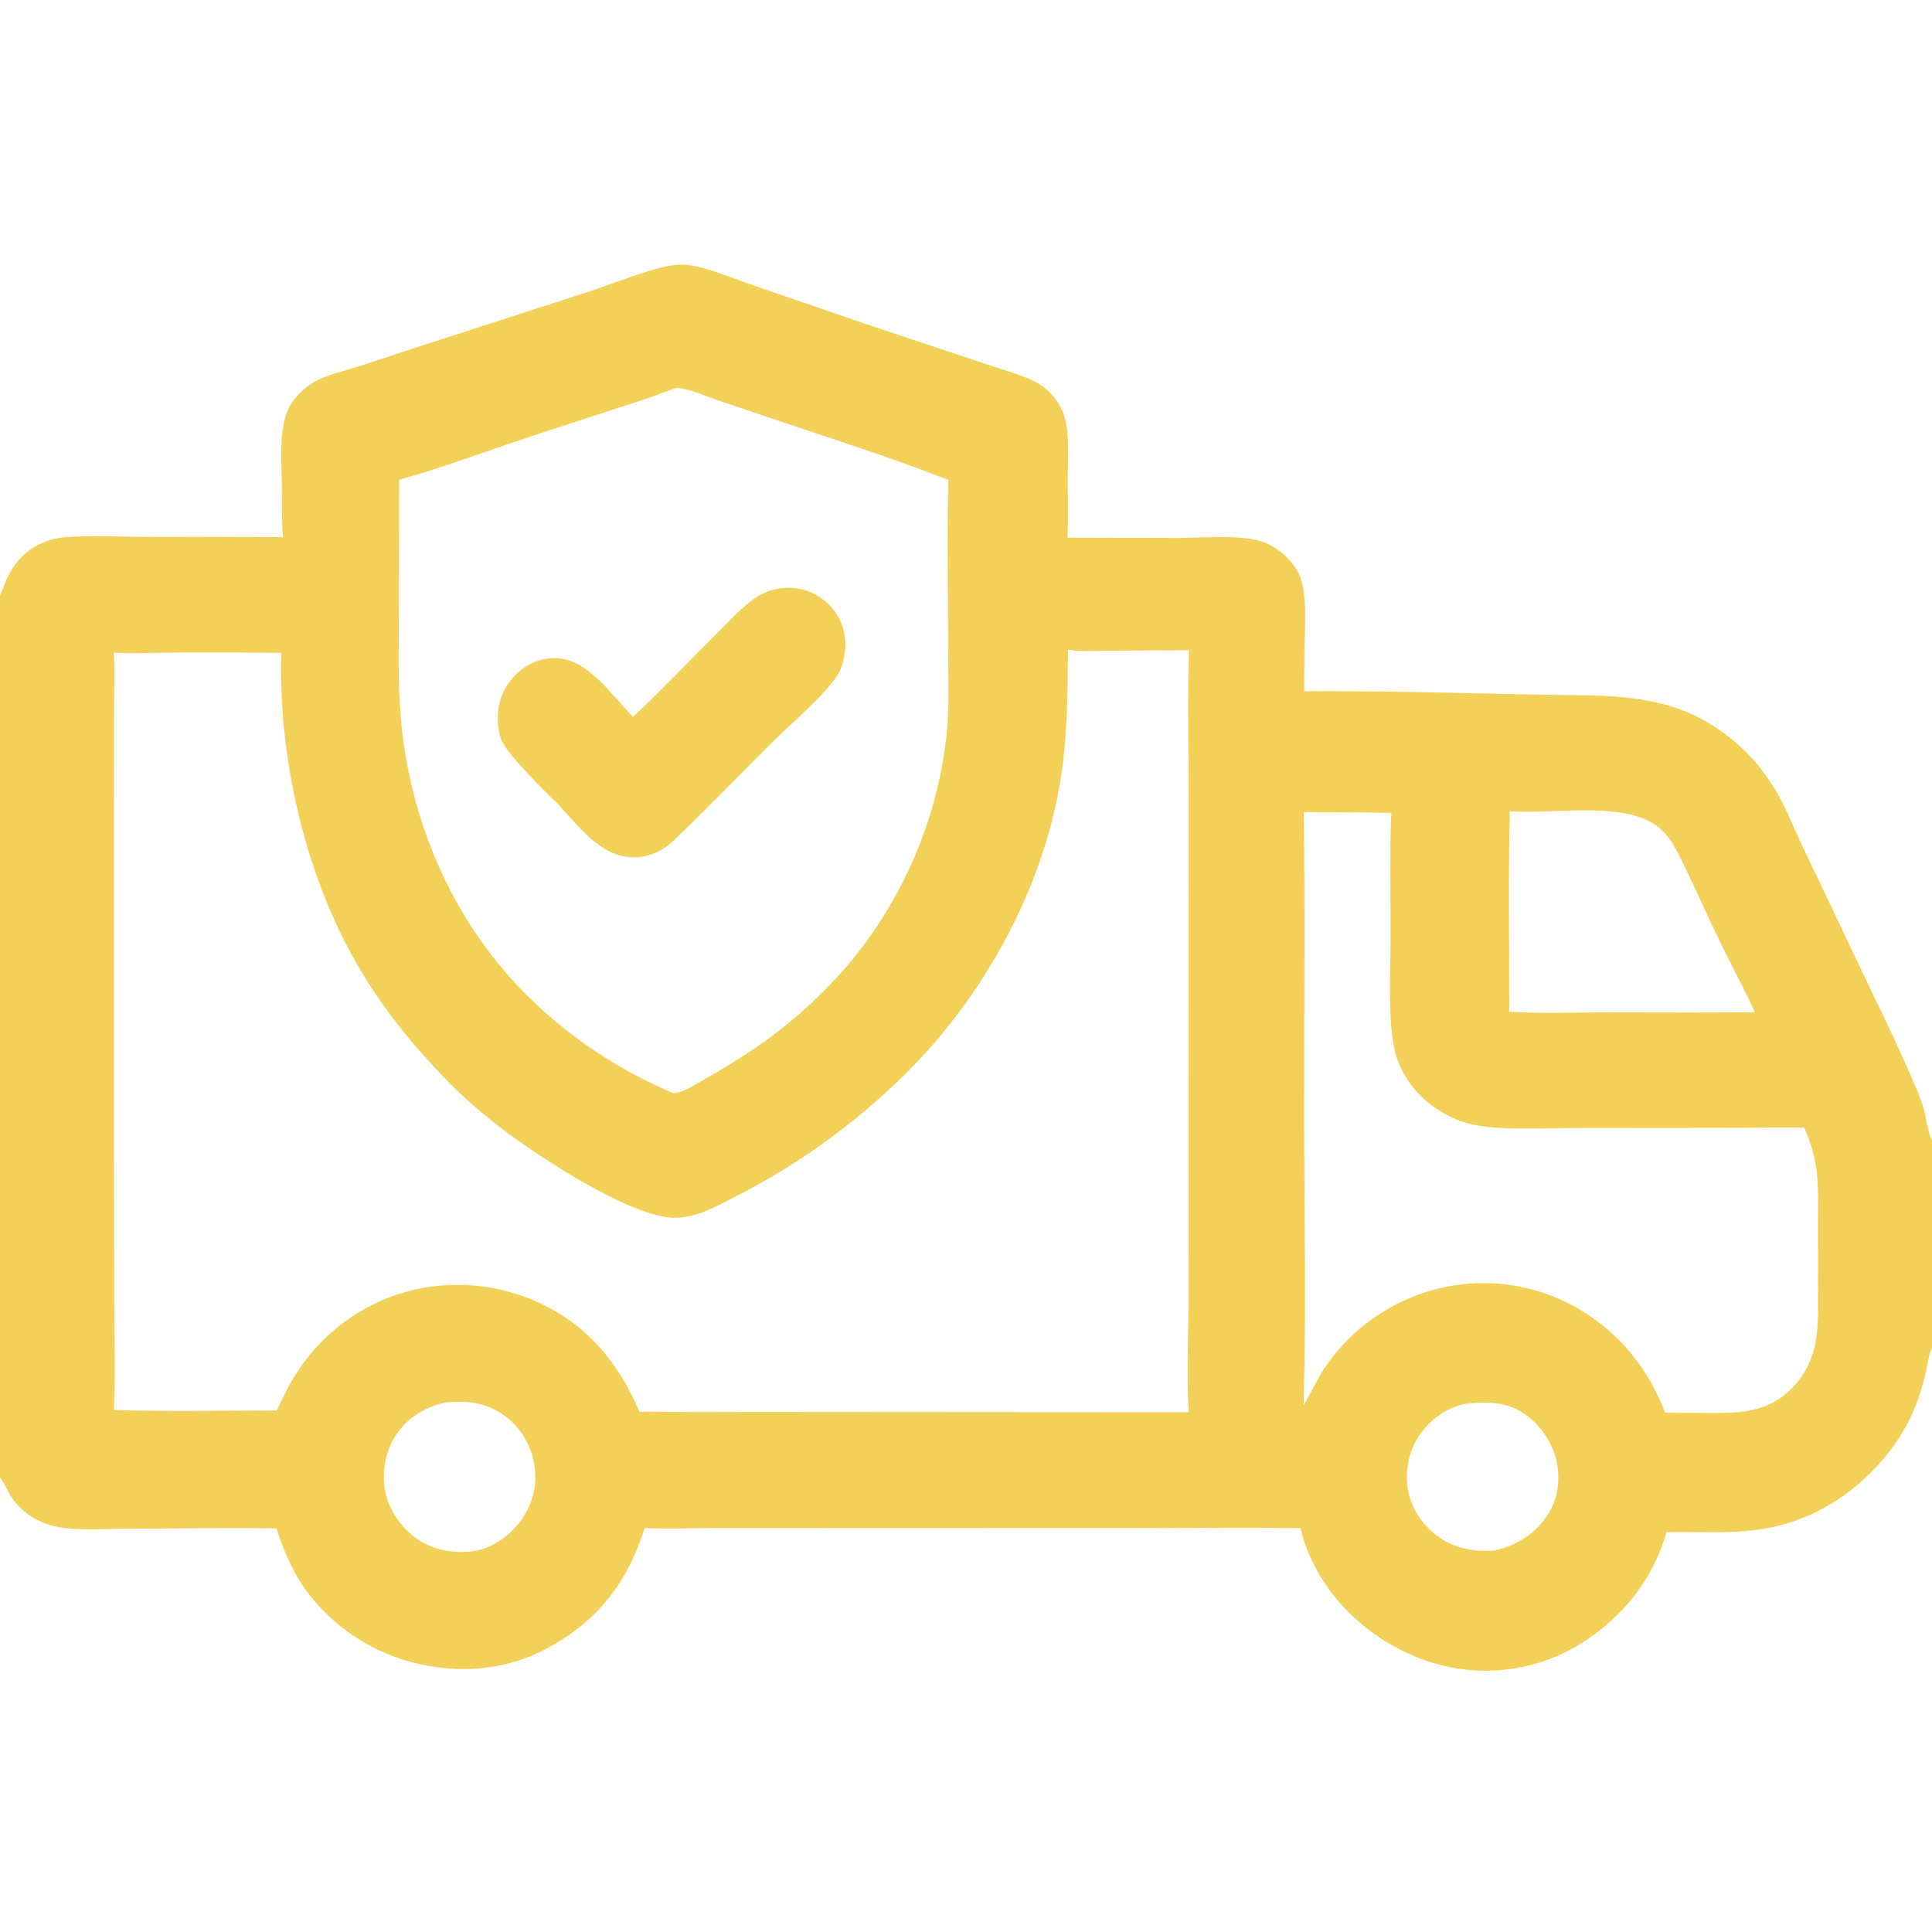 <svg width="113" height="113" viewBox="0 0 113 113" fill="none" xmlns="http://www.w3.org/2000/svg">
<g clip-path="url(#clip0_17_94)">
<path d="M0 0H113V66.664V78.827V113H0V86.399V34.81V0ZM0 0V34.81L0.045 34.72C0.193 34.418 0.288 34.091 0.433 33.786C0.937 32.724 1.698 32.011 2.814 31.62C3.195 31.486 3.57 31.433 3.97 31.407C5.475 31.308 7.023 31.395 8.533 31.398L16.556 31.416C16.463 30.543 16.503 29.636 16.494 28.756C16.481 27.473 16.351 26.043 16.595 24.78C16.694 24.265 16.886 23.766 17.216 23.354C17.596 22.881 18.085 22.454 18.641 22.203C19.408 21.856 20.272 21.65 21.074 21.396L24.706 20.205L34.458 17.052C35.87 16.591 38.161 15.63 39.564 15.489C40.105 15.435 40.636 15.545 41.156 15.69C42.158 15.969 43.144 16.374 44.129 16.712L50.649 18.953L57.442 21.218C58.303 21.51 59.189 21.763 60.034 22.094C60.439 22.252 60.799 22.452 61.137 22.727C61.931 23.375 62.329 24.202 62.422 25.213C62.506 26.13 62.453 27.086 62.452 28.007C62.45 29.152 62.483 30.303 62.437 31.447L68.89 31.465C70.269 31.461 72.211 31.286 73.525 31.594C74.197 31.752 74.785 32.122 75.271 32.605C75.596 32.928 75.887 33.323 76.049 33.753C76.486 34.916 76.299 36.902 76.293 38.177L76.281 40.429C80.175 40.406 84.084 40.5 87.978 40.587C89.146 40.617 90.315 40.638 91.484 40.65C93.649 40.669 95.564 40.68 97.67 41.294C99.351 41.784 100.885 42.767 102.13 43.991C102.834 44.683 103.451 45.533 103.946 46.387C104.488 47.324 104.883 48.346 105.345 49.324L107.72 54.314C109.107 57.302 110.614 60.24 111.912 63.268C112.139 63.795 112.369 64.332 112.527 64.884C112.682 65.427 112.73 66.183 113 66.664V0H0ZM97.475 89.614C96.625 92.578 94.625 94.944 91.944 96.436C90.723 97.1 89.383 97.516 88.001 97.662C86.618 97.807 85.221 97.678 83.888 97.283C81.062 96.464 78.436 94.43 77.023 91.84C76.604 91.072 76.252 90.241 76.073 89.383C72.929 89.328 69.778 89.374 66.632 89.374L48.368 89.38L41.452 89.379C40.211 89.382 38.944 89.437 37.706 89.371C36.688 92.606 34.918 94.873 31.885 96.468C29.299 97.828 26.287 97.934 23.528 97.059C20.895 96.224 18.422 94.279 17.151 91.801C16.755 91.031 16.43 90.227 16.18 89.397C13.294 89.352 10.401 89.406 7.514 89.41C6.219 89.411 4.464 89.553 3.232 89.281C2.411 89.103 1.661 88.683 1.08 88.077C0.539 87.522 0.399 87.001 0 86.399V113H113V78.827C112.987 78.857 112.973 78.886 112.96 78.916C112.798 79.299 112.744 79.797 112.652 80.205C112.528 80.755 112.375 81.286 112.191 81.819C111.156 84.816 108.594 87.441 105.693 88.677C102.8 89.909 100.494 89.548 97.475 89.614ZM62.462 37.991C62.444 40.523 62.44 43.01 62.045 45.519C61.031 51.972 57.516 58.335 52.875 62.893C49.977 65.743 46.659 68.132 43.037 69.976C41.943 70.542 40.724 71.235 39.457 71.227C36.919 71.21 31.597 67.701 29.552 66.163C28.371 65.276 27.185 64.268 26.152 63.209C24.291 61.302 22.553 59.182 21.176 56.899C17.947 51.543 16.33 44.72 16.442 38.49C16.444 38.389 16.447 38.289 16.451 38.188C14.204 38.164 11.957 38.16 9.71 38.174C8.705 38.176 7.658 38.241 6.657 38.169C6.726 39.106 6.68 40.069 6.676 41.008L6.672 45.764L6.666 64.031L6.684 76.074C6.687 78.196 6.768 80.354 6.664 82.472C9.833 82.562 13.016 82.508 16.187 82.496C16.515 81.818 16.841 81.114 17.238 80.474C18.582 78.298 20.626 76.643 23.034 75.781C24.45 75.287 25.95 75.08 27.447 75.17C28.944 75.26 30.408 75.647 31.755 76.308C34.482 77.623 36.228 79.826 37.4 82.57C39.692 82.592 41.985 82.596 44.278 82.583L69.53 82.601C69.389 80.62 69.503 78.45 69.509 76.445L69.513 65.291L69.522 47.066C69.526 44.063 69.441 41.036 69.54 38.036L64.871 38.056C64.107 38.057 63.203 38.147 62.462 37.991ZM39.584 22.679C38.98 22.874 38.397 23.128 37.793 23.326C35.069 24.218 32.334 25.087 29.62 26.009C27.539 26.715 25.468 27.474 23.35 28.061L23.329 35.829C23.328 37.875 23.264 39.948 23.443 41.987C23.968 47.991 26.403 53.71 30.639 58.034C33.137 60.56 36.111 62.567 39.389 63.938C39.981 63.908 40.742 63.384 41.257 63.095C44.358 61.35 46.804 59.545 49.2 56.891C52.667 52.975 54.826 48.076 55.376 42.875C55.527 41.337 55.456 39.747 55.458 38.2C55.462 34.831 55.374 31.44 55.47 28.073C51.875 26.666 48.165 25.506 44.51 24.266L41.876 23.372C41.134 23.114 40.369 22.768 39.584 22.679ZM76.259 47.497C76.338 53.645 76.267 59.797 76.279 65.945C76.289 71.352 76.396 76.78 76.247 82.184C76.674 81.479 76.997 80.727 77.455 80.036C79.014 77.708 81.386 76.045 84.106 75.372C85.535 75.017 87.022 74.952 88.477 75.181C89.932 75.409 91.327 75.927 92.578 76.704C94.837 78.096 96.453 80.153 97.391 82.628L99.203 82.638C101.28 82.632 103.175 82.822 104.774 81.229C105.413 80.594 105.87 79.798 106.095 78.926C106.417 77.705 106.32 76.26 106.329 75.003L106.337 70.334C106.326 68.459 106.239 67.702 105.534 65.961C104.182 65.919 102.818 65.968 101.465 65.967L92.205 65.976C90.406 65.977 87.707 66.15 86.004 65.743C84.848 65.467 83.74 64.787 82.925 63.925C82.286 63.248 81.804 62.387 81.587 61.482C81.154 59.666 81.336 56.643 81.336 54.69C81.337 52.427 81.282 50.152 81.36 47.891C81.364 47.776 81.371 47.663 81.378 47.549C79.67 47.499 77.967 47.517 76.259 47.497ZM88.305 47.446C88.213 51.35 88.275 55.271 88.274 59.177C90.159 59.285 92.079 59.214 93.969 59.213C96.848 59.211 99.735 59.238 102.614 59.203C102.476 58.764 102.227 58.337 102.026 57.924C101.567 56.988 101.077 56.066 100.622 55.129C99.978 53.805 99.385 52.456 98.744 51.131C98.422 50.466 98.115 49.775 97.704 49.16C97.389 48.687 96.995 48.312 96.487 48.049C94.329 46.927 90.718 47.632 88.305 47.446ZM26.13 82.017C24.892 82.275 23.873 82.865 23.163 83.934C22.529 84.887 22.307 86.151 22.54 87.269C22.771 88.38 23.543 89.458 24.491 90.074C25.419 90.676 26.497 90.851 27.585 90.74C28.692 90.61 29.67 89.942 30.352 89.082C31.071 88.175 31.418 87.05 31.283 85.895C31.145 84.719 30.574 83.632 29.636 82.899C28.558 82.057 27.457 81.909 26.13 82.017ZM85.914 82.077C84.81 82.227 83.831 82.871 83.158 83.749C82.472 84.643 82.175 85.85 82.323 86.965C82.473 88.104 83.142 89.146 84.055 89.829C85.038 90.564 86.278 90.803 87.477 90.673C88.805 90.348 89.875 89.666 90.597 88.474C91.161 87.542 91.277 86.367 91.005 85.321C90.712 84.197 89.928 83.121 88.916 82.541C87.941 81.984 86.999 81.998 85.914 82.077Z" fill="#F3D158"/>
<path d="M45.769 34.391C45.886 34.38 46.004 34.375 46.122 34.376C47.035 34.376 47.871 34.74 48.508 35.392C49.132 36.031 49.466 36.867 49.442 37.762C49.428 38.318 49.289 39.03 48.98 39.499C48.183 40.707 46.348 42.25 45.258 43.33C43.314 45.256 41.412 47.242 39.434 49.132C38.737 49.798 37.925 50.172 36.946 50.141C35.078 50.081 33.786 48.247 32.6 46.993C32.591 46.986 32.581 46.98 32.573 46.971C31.819 46.255 29.82 44.258 29.384 43.4C29.211 43.059 29.14 42.652 29.119 42.271C29.066 41.258 29.348 40.337 30.04 39.584C30.655 38.914 31.473 38.511 32.391 38.49C34.352 38.446 35.753 40.663 37.03 41.925C38.704 40.357 40.28 38.679 41.912 37.067C42.63 36.358 43.359 35.522 44.197 34.961C44.689 34.632 45.183 34.463 45.769 34.391Z" fill="#F3D158"/>
</g>
<defs>
<clipPath id="clip0_17_94">
<rect width="113" height="113" fill="white"/>
</clipPath>
</defs>
</svg>
